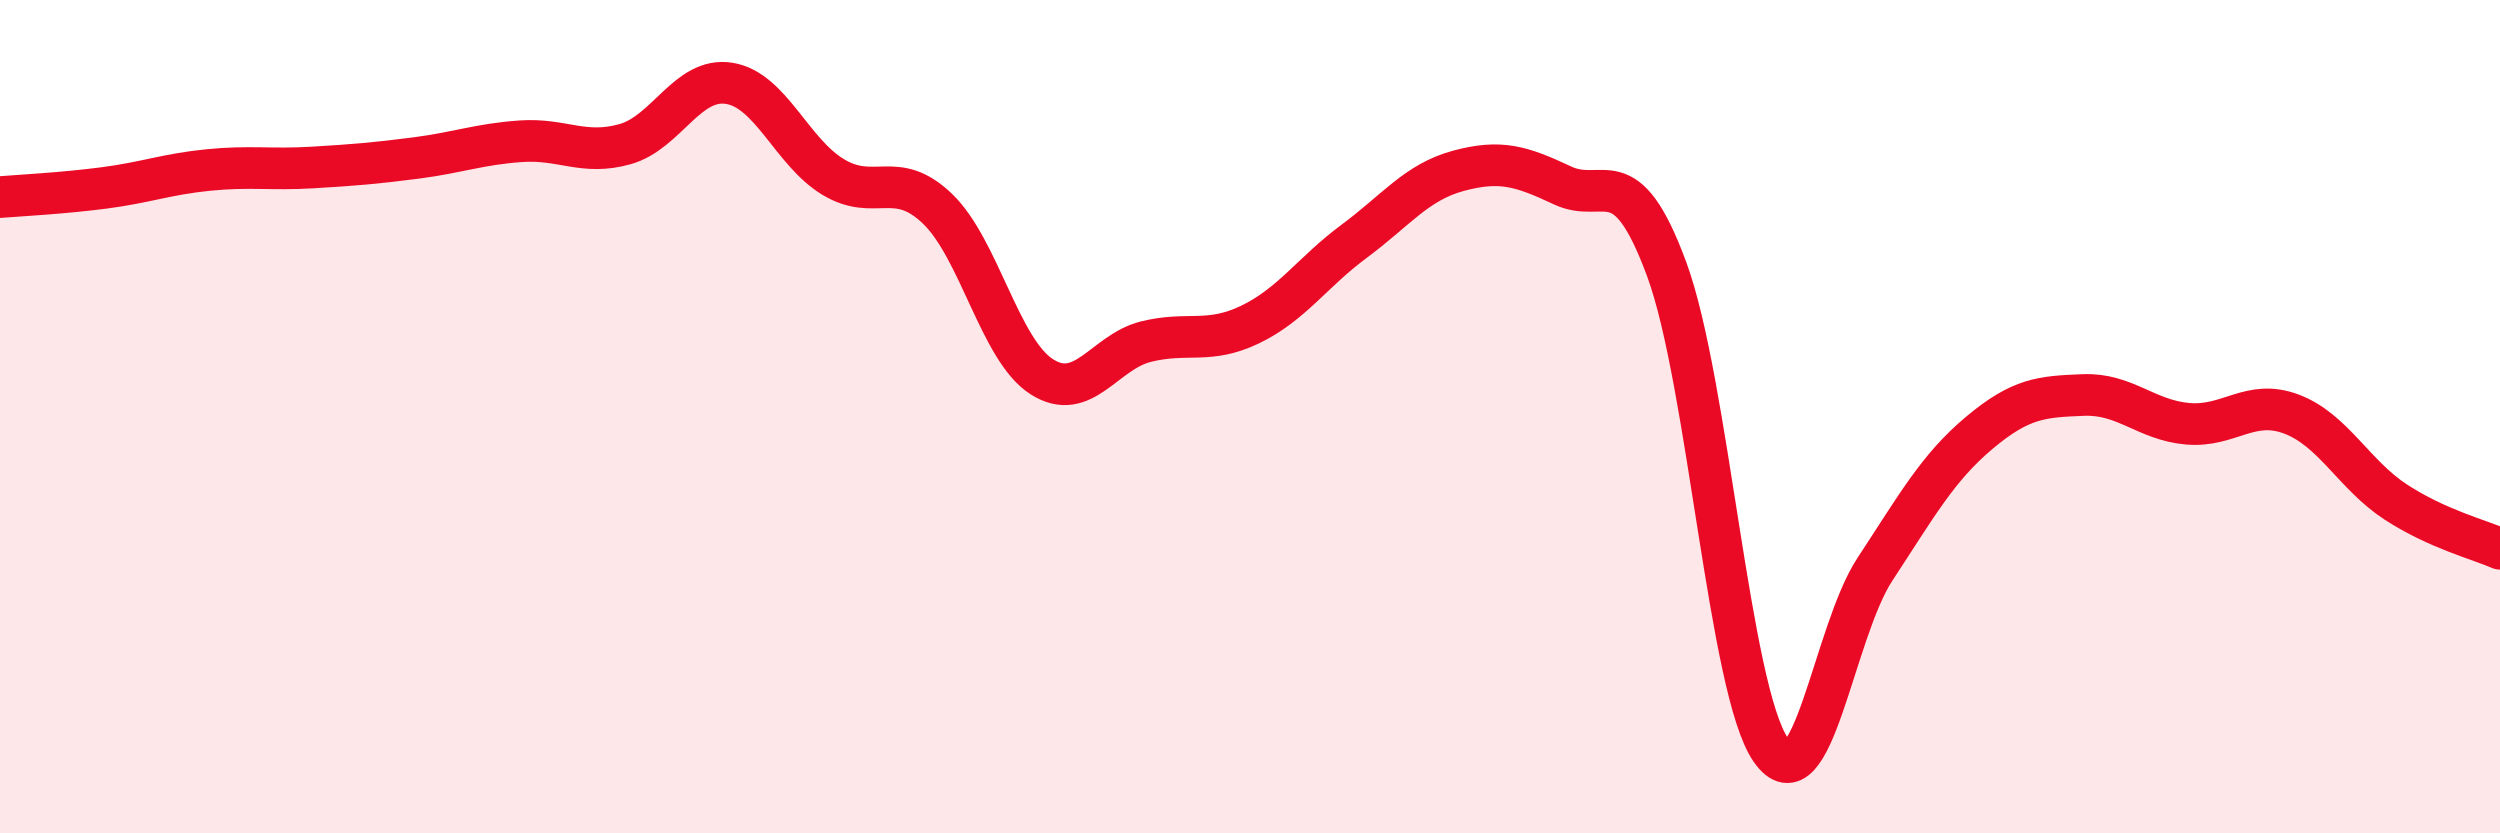 
    <svg width="60" height="20" viewBox="0 0 60 20" xmlns="http://www.w3.org/2000/svg">
      <path
        d="M 0,4.73 C 0.5,4.69 1.5,4.64 2.5,4.51 C 3.5,4.38 4,4.18 5,4.08 C 6,3.98 6.5,4.08 7.5,4.02 C 8.5,3.96 9,3.92 10,3.79 C 11,3.66 11.5,3.46 12.5,3.39 C 13.5,3.32 14,3.74 15,3.46 C 16,3.18 16.5,1.84 17.5,2 C 18.5,2.16 19,3.65 20,4.25 C 21,4.85 21.5,4.05 22.5,5.01 C 23.5,5.97 24,8.4 25,9.04 C 26,9.68 26.5,8.45 27.5,8.2 C 28.5,7.95 29,8.27 30,7.79 C 31,7.31 31.5,6.53 32.5,5.79 C 33.5,5.05 34,4.37 35,4.1 C 36,3.83 36.5,3.98 37.5,4.45 C 38.5,4.92 39,3.75 40,6.46 C 41,9.17 41.5,16.56 42.5,18 C 43.5,19.44 44,15.18 45,13.66 C 46,12.14 46.5,11.23 47.5,10.39 C 48.5,9.55 49,9.52 50,9.48 C 51,9.44 51.5,10.08 52.5,10.17 C 53.5,10.26 54,9.56 55,9.94 C 56,10.32 56.5,11.4 57.5,12.05 C 58.5,12.7 59.5,12.95 60,13.17L60 20L0 20Z"
        fill="#EB0A25"
        opacity="0.1"
        stroke-linecap="round"
        stroke-linejoin="round"
      />
      <path
        d="M 0,4.73 C 0.5,4.69 1.5,4.64 2.5,4.51 C 3.5,4.38 4,4.18 5,4.08 C 6,3.98 6.5,4.08 7.5,4.02 C 8.5,3.96 9,3.92 10,3.79 C 11,3.66 11.5,3.46 12.5,3.39 C 13.5,3.32 14,3.74 15,3.46 C 16,3.18 16.5,1.84 17.5,2 C 18.5,2.16 19,3.65 20,4.25 C 21,4.85 21.5,4.05 22.5,5.01 C 23.5,5.97 24,8.4 25,9.04 C 26,9.68 26.5,8.45 27.5,8.2 C 28.5,7.95 29,8.27 30,7.79 C 31,7.31 31.5,6.53 32.5,5.79 C 33.5,5.05 34,4.37 35,4.1 C 36,3.83 36.5,3.98 37.5,4.45 C 38.5,4.92 39,3.75 40,6.46 C 41,9.17 41.5,16.56 42.5,18 C 43.5,19.44 44,15.18 45,13.66 C 46,12.14 46.5,11.23 47.5,10.39 C 48.5,9.55 49,9.52 50,9.48 C 51,9.44 51.5,10.08 52.5,10.17 C 53.5,10.26 54,9.56 55,9.94 C 56,10.32 56.5,11.4 57.5,12.05 C 58.5,12.7 59.5,12.95 60,13.17"
        stroke="#EB0A25"
        stroke-width="1"
        fill="none"
        stroke-linecap="round"
        stroke-linejoin="round"
      />
    </svg>
  